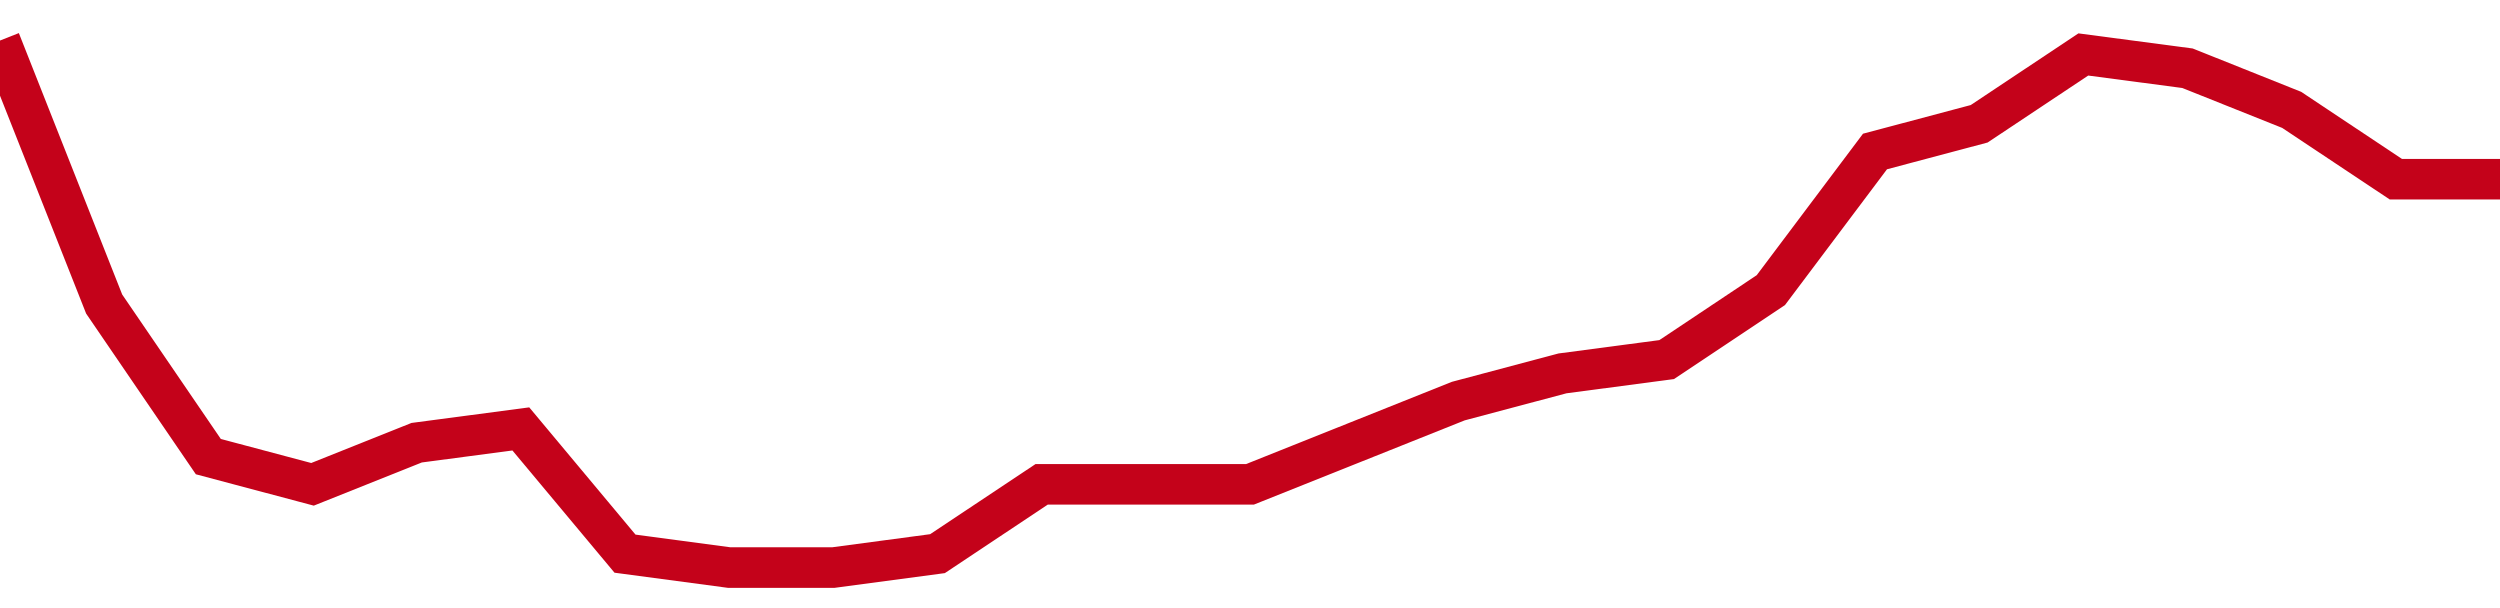 <!-- Generated with https://github.com/jxxe/sparkline/ --><svg viewBox="0 0 185 45" class="sparkline" xmlns="http://www.w3.org/2000/svg"><path class="sparkline--fill" d="M 0 3 L 0 3 L 7.708 22.5 L 15.417 33.79 L 23.125 35.84 L 30.833 32.76 L 38.542 31.74 L 46.25 40.97 L 53.958 42 L 61.667 42 L 69.375 40.97 L 77.083 35.84 L 84.792 35.84 L 92.5 35.84 L 100.208 32.76 L 107.917 29.68 L 115.625 27.63 L 123.333 26.61 L 131.042 21.47 L 138.75 11.21 L 146.458 9.16 L 154.167 4.03 L 161.875 5.05 L 169.583 8.13 L 177.292 13.26 L 185 13.26 V 45 L 0 45 Z" stroke="none" fill="none" ></path><path class="sparkline--line" d="M 0 3 L 0 3 L 7.708 22.5 L 15.417 33.79 L 23.125 35.84 L 30.833 32.76 L 38.542 31.74 L 46.25 40.97 L 53.958 42 L 61.667 42 L 69.375 40.97 L 77.083 35.84 L 84.792 35.84 L 92.5 35.84 L 100.208 32.76 L 107.917 29.68 L 115.625 27.63 L 123.333 26.61 L 131.042 21.47 L 138.75 11.21 L 146.458 9.16 L 154.167 4.03 L 161.875 5.05 L 169.583 8.13 L 177.292 13.26 L 185 13.26" fill="none" stroke-width="3" stroke="#C4021A" ></path></svg>